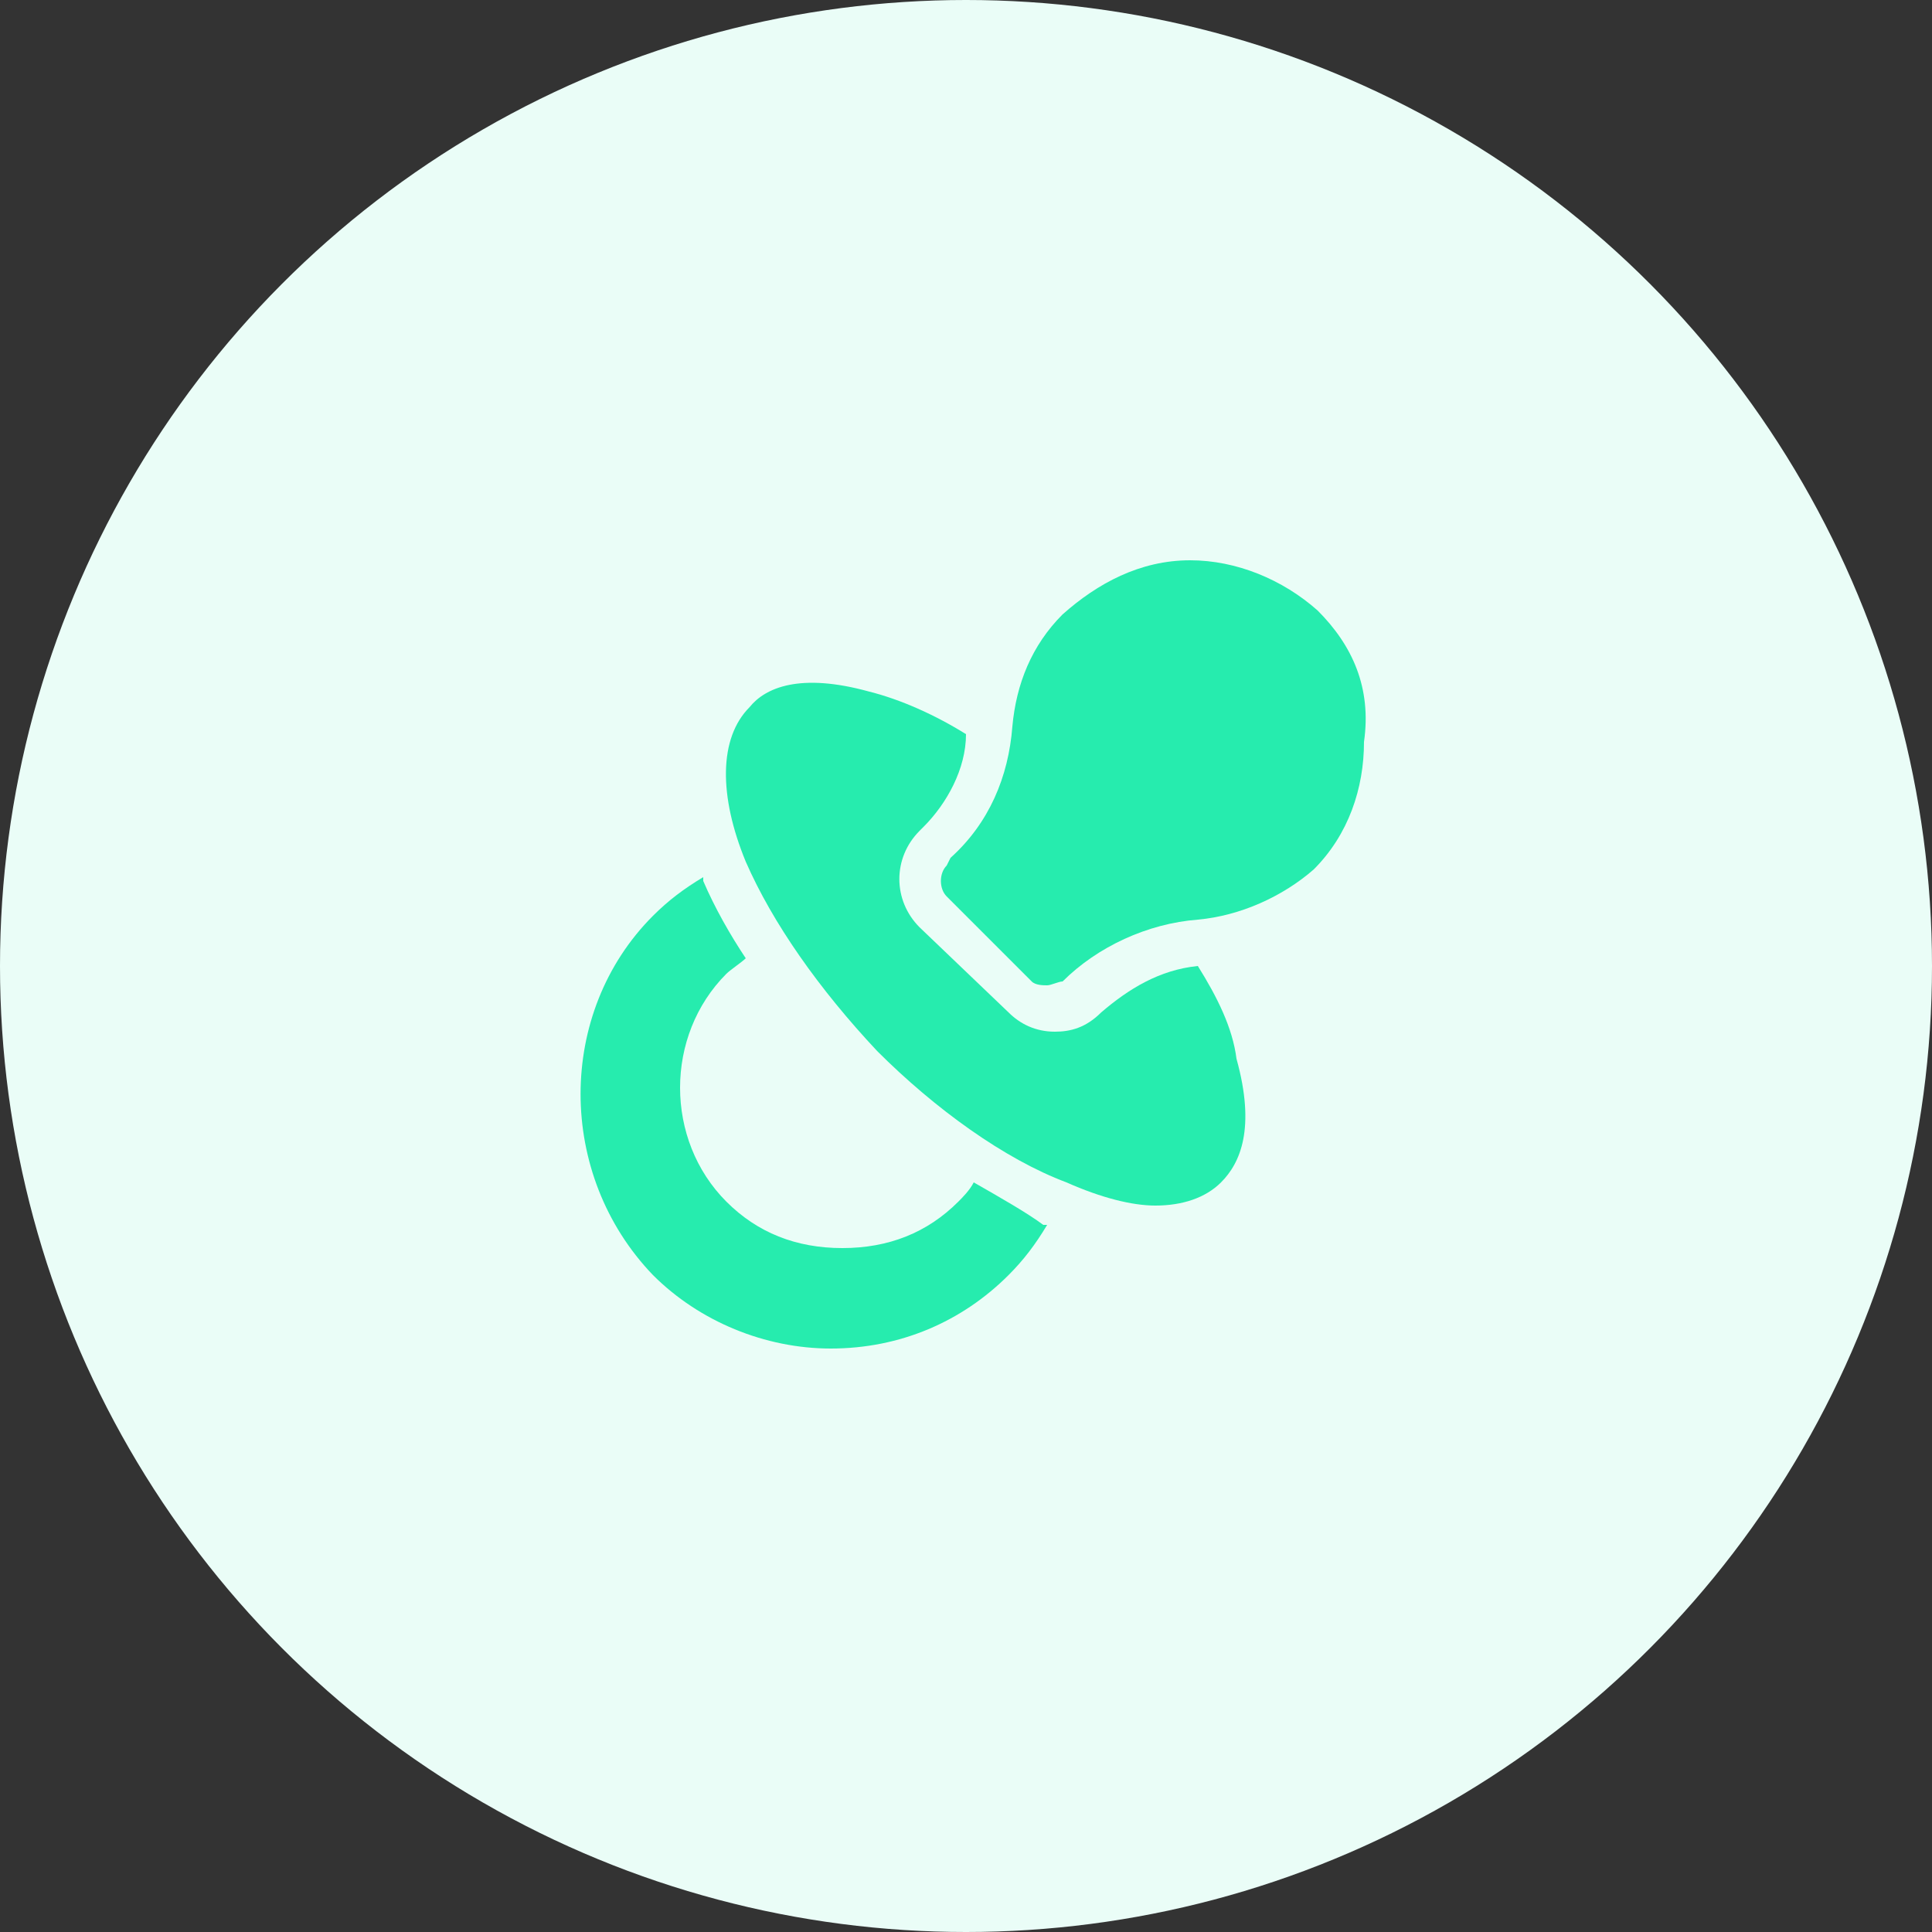 <?xml version="1.0" encoding="utf-8"?>
<!-- Generator: Adobe Illustrator 23.1.1, SVG Export Plug-In . SVG Version: 6.00 Build 0)  -->
<svg version="1.1" id="Layer_1" xmlns="http://www.w3.org/2000/svg" xmlns:xlink="http://www.w3.org/1999/xlink" x="0px" y="0px"
	 viewBox="0 0 50 50" style="enable-background:new 0 0 50 50;" xml:space="preserve">
<rect x="0" y="0" width="50" height="50" fill="#333333" stroke="none"/>
<style type="text/css">
	.st0{fill:#EAFDF7;}
	.st1{fill:none;}
	.st2{fill:#26ECAE;}
</style>
<title>education-budget</title>
<circle class="st0" cx="25" cy="25" r="25"/>
<g id="Bounding_Box">
	<rect x="7.4" y="4.5" class="st1" width="35.3" height="35.3"/>
</g>
<path class="st2" d="M25.2,30.6c-0.1,0.2-0.3,0.4-0.4,0.5c-0.8,0.8-1.8,1.2-3,1.2s-2.2-0.4-3-1.2c-1.6-1.6-1.6-4.3,0-5.9
	c0.1-0.1,0.4-0.3,0.5-0.4c-0.4-0.6-0.8-1.3-1.1-2v-0.1c-0.5,0.3-0.9,0.6-1.3,1c-2.5,2.5-2.5,6.7,0,9.3c1.2,1.2,2.9,1.9,4.6,1.9
	c1.8,0,3.4-0.7,4.6-1.9c0.4-0.4,0.7-0.8,1-1.3h-0.1C26.6,31.4,25.9,31,25.2,30.6L25.2,30.6z"/>
<path class="st2" d="M31,25c-1,0.1-1.8,0.6-2.5,1.2l0,0c-0.4,0.4-0.8,0.5-1.2,0.5l0,0c-0.5,0-0.9-0.2-1.2-0.5L23.8,24
	c-0.7-0.7-0.7-1.8,0-2.5l0.1-0.1c0.6-0.6,1.1-1.5,1.1-2.4c-0.8-0.5-1.7-0.9-2.5-1.1c-1.8-0.5-2.7-0.1-3.1,0.4
	c-0.8,0.8-0.8,2.3-0.1,4c0.7,1.6,1.9,3.3,3.4,4.9c1.5,1.5,3.3,2.8,4.9,3.4c0.9,0.4,1.7,0.6,2.3,0.6c0.7,0,1.3-0.2,1.7-0.6
	c0.5-0.5,0.9-1.4,0.4-3.2C31.9,26.6,31.5,25.8,31,25z"/>
<path class="st2" d="M34.1,15.8c-0.9-0.8-2.1-1.3-3.3-1.3c-1.3,0-2.4,0.6-3.3,1.4c-0.8,0.8-1.2,1.8-1.3,2.9
	c-0.1,1.3-0.6,2.5-1.6,3.4l-0.1,0.2c-0.2,0.2-0.2,0.6,0,0.8l2.2,2.2c0.1,0.1,0.3,0.1,0.4,0.1s0.3-0.1,0.4-0.1l0,0
	c0.9-0.9,2.2-1.5,3.5-1.6c1.1-0.1,2.2-0.6,3-1.3c0.9-0.9,1.3-2.1,1.3-3.3C35.5,17.8,35,16.7,34.1,15.8L34.1,15.8z"/>
</svg>
